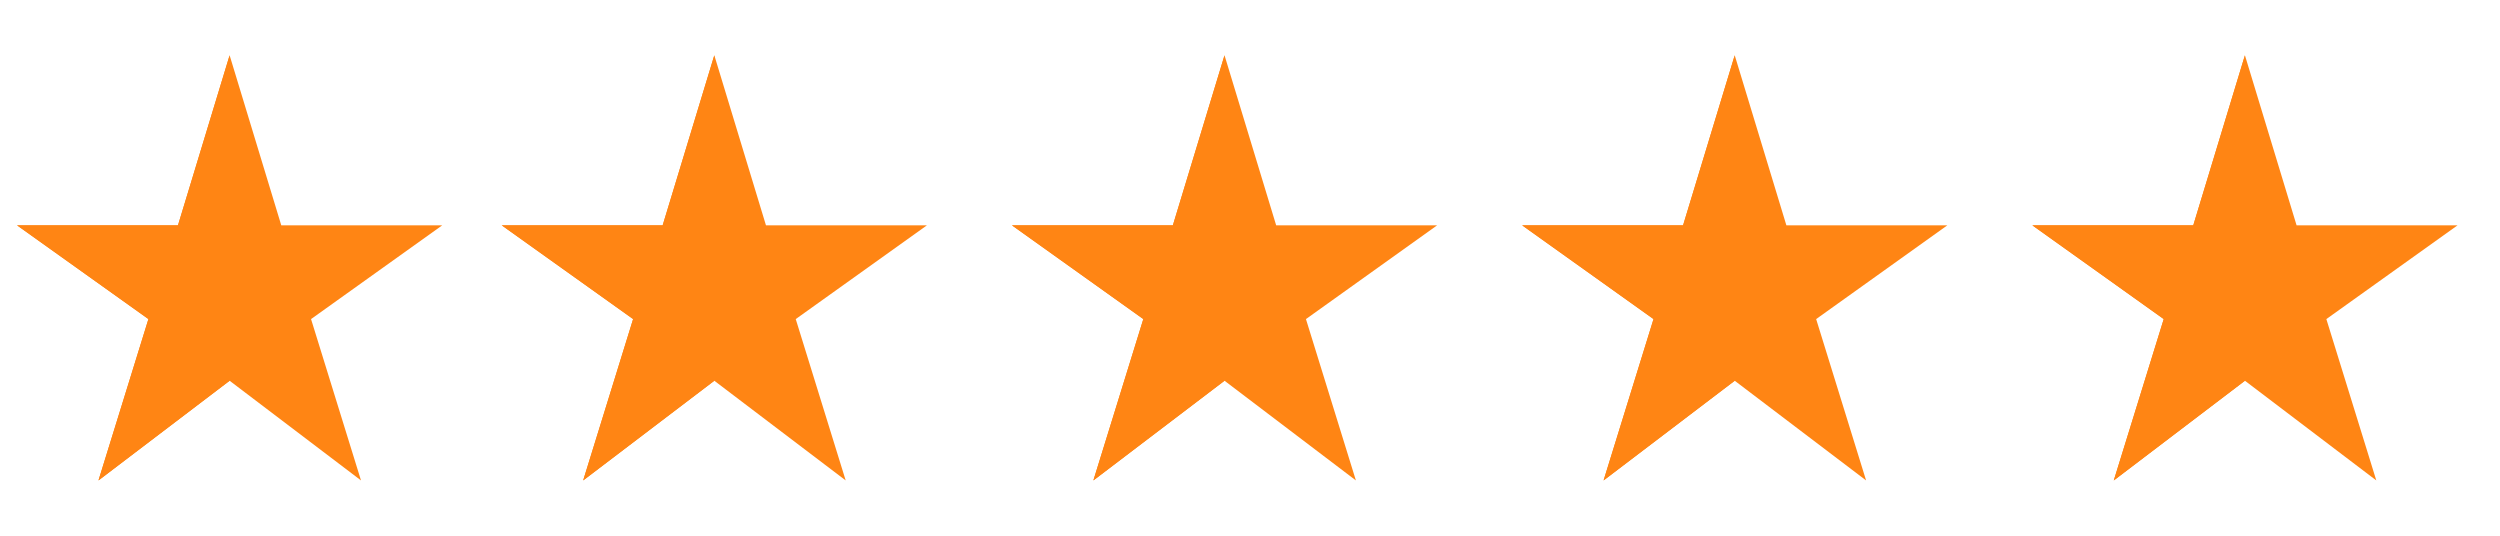 <svg width="98" height="21" viewBox="0 0 98 21" fill="none" xmlns="http://www.w3.org/2000/svg">
<g clip-path="url(#clip0_15476_6312)">
<path d="M11.026 8.833L9.001 2.167L6.976 8.833H0.668L5.818 12.508L3.86 18.833L9.001 14.925L14.151 18.833L12.193 12.508L17.335 8.833H11.026Z" fill="#FF8514"/>
<path d="M9.001 8V2.167L6.976 8.833H0.668L5.818 12.508L3.86 18.833L9.001 14.925V13.833V12.167V10.5V8Z" fill="#FF8514"/>
</g>
<g clip-path="url(#clip1_15476_6312)">
<path d="M30.026 8.833L28.001 2.167L25.976 8.833H19.668L24.818 12.508L22.86 18.833L28.001 14.925L33.151 18.833L31.193 12.508L36.335 8.833H30.026Z" fill="#FF8514"/>
<path d="M28.001 8V2.167L25.976 8.833H19.668L24.818 12.508L22.86 18.833L28.001 14.925V13.833V12.167V10.5V8Z" fill="#FF8514"/>
</g>
<g clip-path="url(#clip2_15476_6312)">
<path d="M50.026 8.833L48.001 2.167L45.976 8.833H39.668L44.818 12.508L42.86 18.833L48.001 14.925L53.151 18.833L51.193 12.508L56.335 8.833H50.026Z" fill="#FF8514"/>
<path d="M48.001 8V2.167L45.976 8.833H39.668L44.818 12.508L42.86 18.833L48.001 14.925V13.833V12.167V10.5V8Z" fill="#FF8514"/>
</g>
<g clip-path="url(#clip3_15476_6312)">
<path d="M70.026 8.833L68.001 2.167L65.976 8.833H59.668L64.818 12.508L62.86 18.833L68.001 14.925L73.151 18.833L71.193 12.508L76.335 8.833H70.026Z" fill="#FF8514"/>
<path d="M68.001 8V2.167L65.976 8.833H59.668L64.818 12.508L62.86 18.833L68.001 14.925V13.833V12.167V10.5V8Z" fill="#FF8514"/>
</g>
<g clip-path="url(#clip4_15476_6312)">
<path d="M90.026 8.833L88.001 2.167L85.976 8.833H79.668L84.818 12.508L82.86 18.833L88.001 14.925L93.151 18.833L91.193 12.508L96.335 8.833H90.026Z" fill="#FF8514"/>
<path d="M88.001 8V2.167L85.976 8.833H79.668L84.818 12.508L82.86 18.833L88.001 14.925V13.833V12.167V10.5V8Z" fill="#FF8514"/>
</g>
<defs>
<clipPath id="clip0_15476_6312">
<rect width="18" height="20" fill="white" transform="translate(0 0.5)"/>
</clipPath>
<clipPath id="clip1_15476_6312">
<rect width="20" height="20" fill="white" transform="translate(18 0.5)"/>
</clipPath>
<clipPath id="clip2_15476_6312">
<rect width="20" height="20" fill="white" transform="translate(38 0.5)"/>
</clipPath>
<clipPath id="clip3_15476_6312">
<rect width="20" height="20" fill="white" transform="translate(58 0.5)"/>
</clipPath>
<clipPath id="clip4_15476_6312">
<rect width="20" height="20" fill="white" transform="translate(78 0.5)"/>
</clipPath>
</defs>
</svg>

